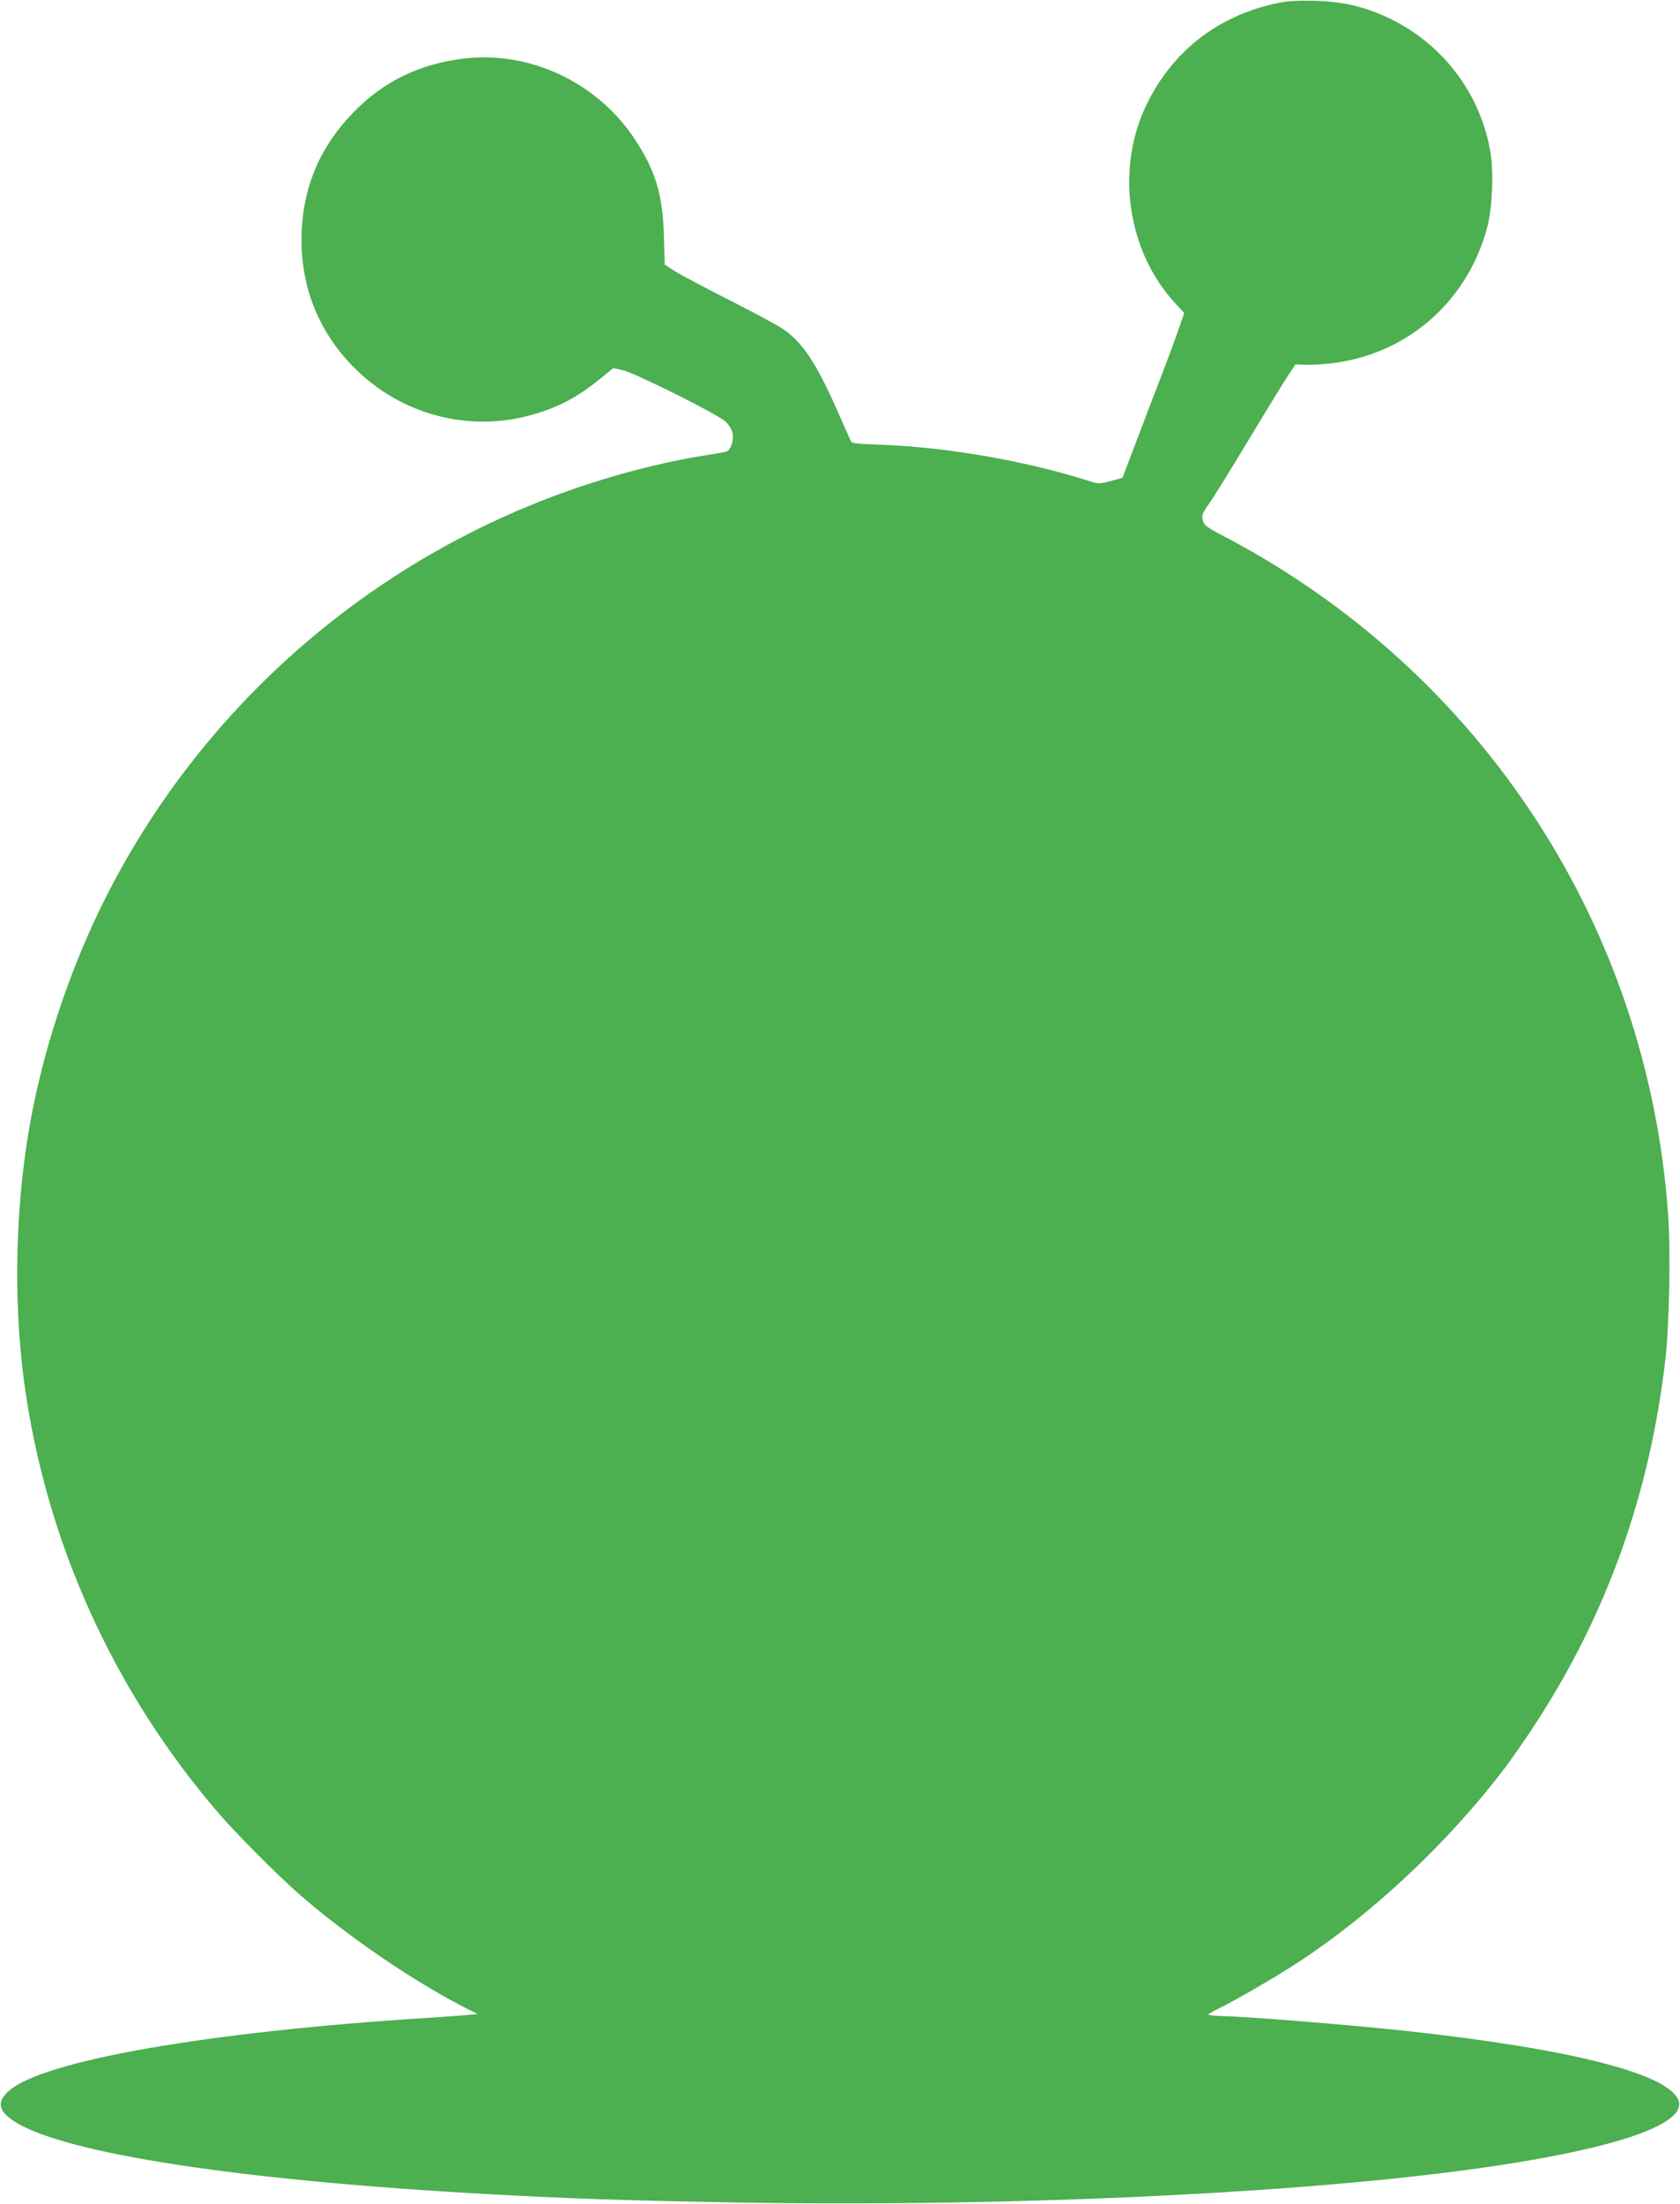 <?xml version="1.0" standalone="no"?>
<!DOCTYPE svg PUBLIC "-//W3C//DTD SVG 20010904//EN"
 "http://www.w3.org/TR/2001/REC-SVG-20010904/DTD/svg10.dtd">
<svg version="1.0" xmlns="http://www.w3.org/2000/svg"
 width="976pt" height="1280pt" viewBox="0 0 976 1280"
 preserveAspectRatio="xMidYMid meet">
<g transform="translate(0,1280) scale(0.1,-0.1)"
fill="#4caf50" stroke="none">
<path d="M7442 12786 c-349 -67 -619 -269 -775 -581 -189 -378 -122 -860 160
-1166 l53 -57 -34 -98 c-19 -55 -62 -171 -96 -259 -34 -88 -100 -259 -145
-380 l-84 -220 -68 -19 c-55 -15 -74 -16 -103 -7 -373 121 -836 203 -1233 218
-159 6 -169 7 -177 27 -5 12 -41 93 -80 181 -123 276 -201 391 -317 468 -38
24 -180 101 -318 170 -137 70 -275 143 -306 163 l-57 37 -5 166 c-7 240 -48
379 -169 562 -217 330 -610 515 -993 469 -257 -31 -468 -133 -642 -313 -189
-194 -287 -419 -300 -683 -15 -309 90 -584 305 -800 272 -274 671 -378 1037
-272 152 44 257 99 389 206 l79 64 54 -12 c72 -16 559 -259 600 -300 18 -18
35 -47 39 -65 8 -47 -12 -104 -39 -109 -12 -3 -80 -15 -152 -26 -168 -28 -342
-69 -534 -126 -1298 -387 -2379 -1310 -2962 -2529 -173 -363 -309 -774 -384
-1165 -95 -492 -111 -1060 -45 -1555 124 -925 519 -1798 1133 -2510 101 -117
347 -364 462 -464 287 -251 683 -520 990 -674 l50 -25 -55 -5 c-30 -3 -134
-11 -230 -17 -1270 -79 -2236 -247 -2437 -423 -73 -64 -64 -117 29 -178 292
-188 1321 -345 2773 -424 483 -26 731 -34 1387 -47 1360 -25 2881 31 3943 148
1035 113 1628 282 1566 445 -58 155 -630 300 -1591 404 -337 36 -908 82 -1072
86 -38 1 -68 5 -68 8 0 3 28 20 62 36 92 45 329 182 448 260 439 285 882 701
1213 1137 36 48 109 152 160 230 427 646 681 1353 772 2143 23 194 31 629 16
840 -118 1672 -1080 3147 -2565 3932 -117 61 -131 71 -138 101 -8 29 -4 39 35
95 25 34 131 206 237 382 106 176 209 344 230 374 l36 54 70 -2 c38 -1 115 5
172 13 427 64 763 368 873 790 28 103 37 314 19 424 -55 341 -272 632 -585
784 -140 67 -267 98 -430 103 -86 3 -155 0 -203 -9z"/>
</g>
</svg>
